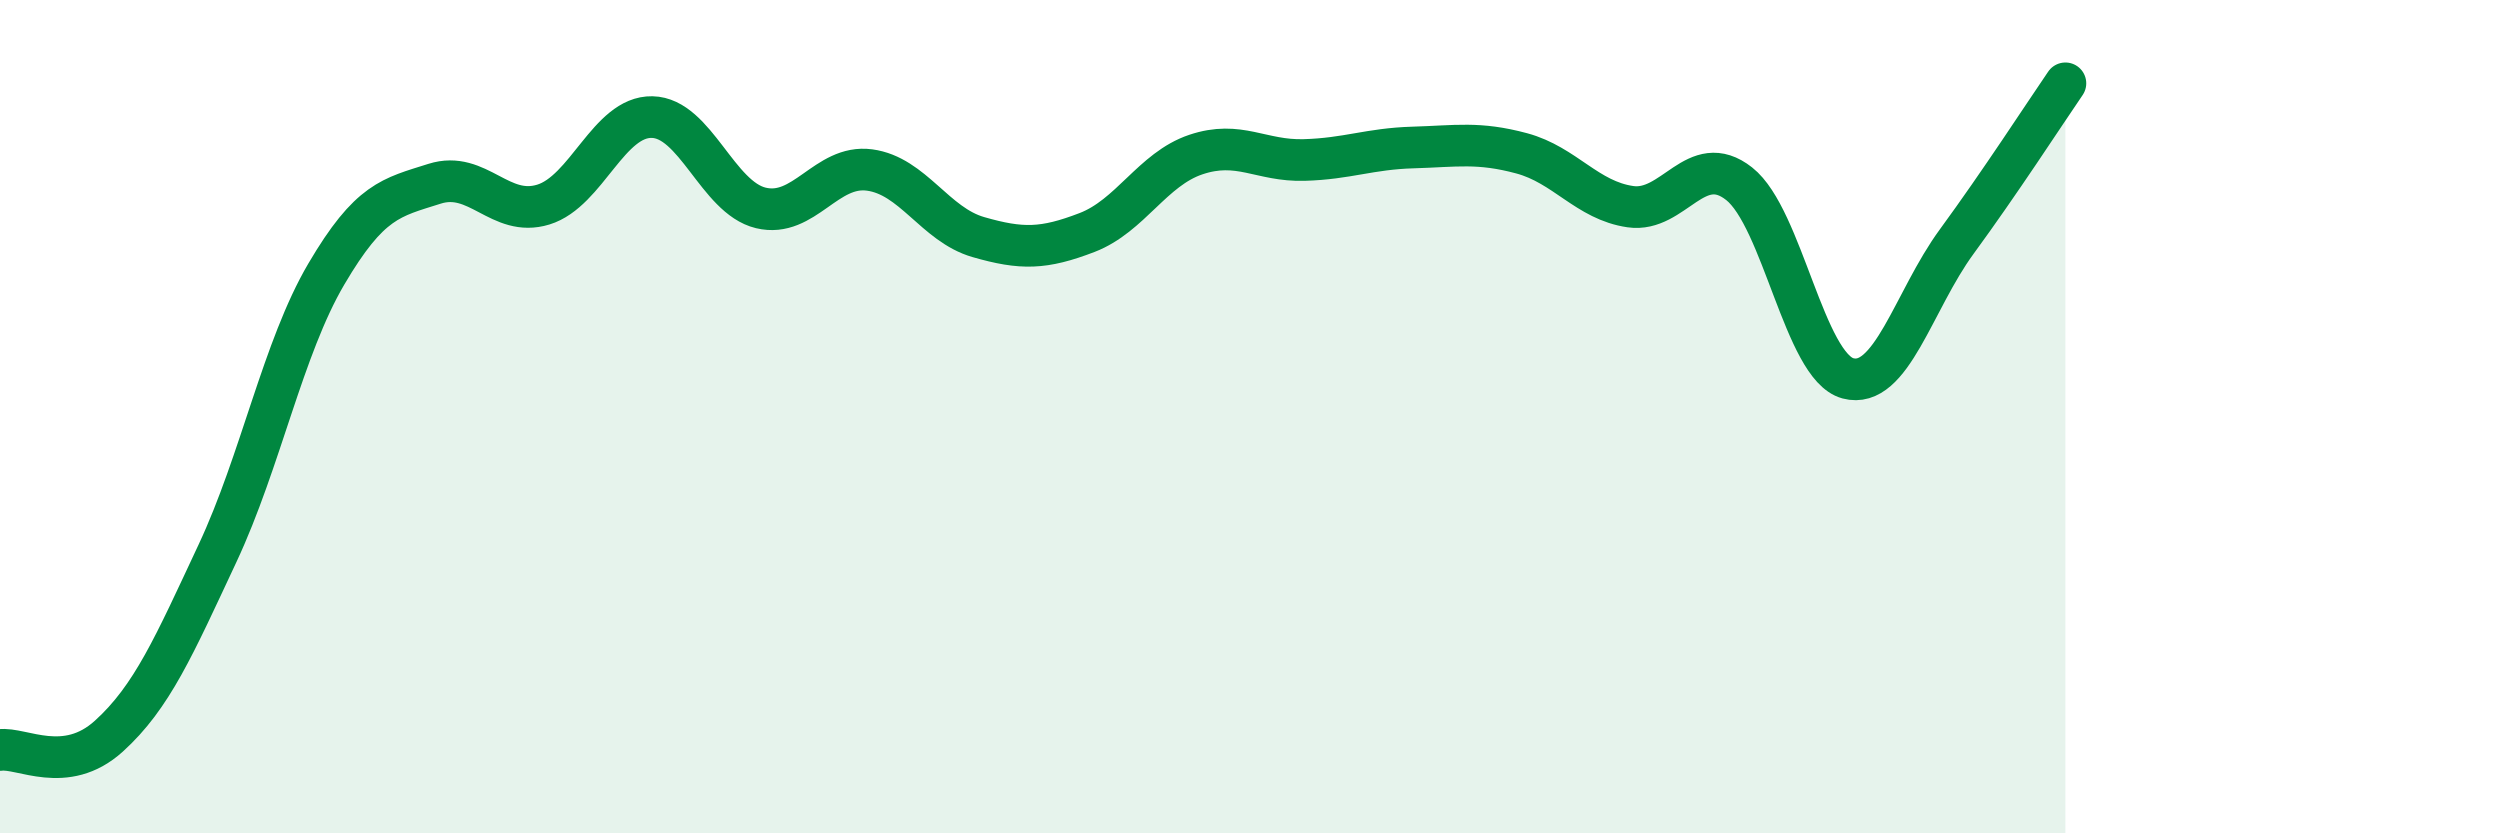 
    <svg width="60" height="20" viewBox="0 0 60 20" xmlns="http://www.w3.org/2000/svg">
      <path
        d="M 0,18 C 0.52,17.93 1.57,18.61 2.61,17.67 C 3.65,16.73 4.18,15.5 5.22,13.28 C 6.26,11.06 6.79,8.35 7.83,6.58 C 8.87,4.81 9.39,4.74 10.43,4.41 C 11.47,4.08 12,5.23 13.04,4.91 C 14.08,4.59 14.61,2.79 15.65,2.81 C 16.69,2.83 17.22,4.74 18.26,4.99 C 19.3,5.24 19.83,3.94 20.87,4.08 C 21.91,4.22 22.44,5.39 23.48,5.69 C 24.52,5.99 25.05,5.98 26.09,5.58 C 27.13,5.18 27.66,4.06 28.7,3.71 C 29.74,3.36 30.26,3.87 31.3,3.84 C 32.34,3.81 32.87,3.57 33.91,3.54 C 34.95,3.51 35.48,3.4 36.52,3.68 C 37.56,3.96 38.09,4.81 39.13,4.96 C 40.17,5.11 40.7,3.59 41.74,4.41 C 42.78,5.23 43.31,8.8 44.35,9.08 C 45.39,9.36 45.92,7.22 46.96,5.8 C 48,4.38 49.05,2.76 49.57,2L49.57 20L0 20Z"
        fill="#008740"
        opacity="0.1"
        stroke-linecap="round"
        stroke-linejoin="round"
      />
      <path
        d="M 0,18 C 0.52,17.93 1.57,18.61 2.61,17.67 C 3.65,16.73 4.18,15.5 5.22,13.28 C 6.26,11.06 6.79,8.35 7.83,6.58 C 8.87,4.81 9.39,4.74 10.43,4.41 C 11.47,4.08 12,5.23 13.04,4.91 C 14.08,4.59 14.61,2.79 15.65,2.81 C 16.69,2.83 17.22,4.74 18.26,4.99 C 19.3,5.24 19.83,3.94 20.87,4.08 C 21.91,4.22 22.44,5.39 23.48,5.69 C 24.52,5.99 25.05,5.98 26.09,5.58 C 27.13,5.18 27.66,4.06 28.7,3.71 C 29.74,3.36 30.26,3.87 31.3,3.84 C 32.34,3.81 32.87,3.57 33.91,3.54 C 34.95,3.51 35.48,3.4 36.52,3.68 C 37.56,3.96 38.09,4.81 39.13,4.96 C 40.17,5.11 40.7,3.59 41.74,4.41 C 42.78,5.23 43.31,8.8 44.35,9.08 C 45.39,9.36 45.92,7.22 46.96,5.8 C 48,4.38 49.05,2.76 49.57,2"
        stroke="#008740"
        stroke-width="1"
        fill="none"
        stroke-linecap="round"
        stroke-linejoin="round"
      />
    </svg>
  